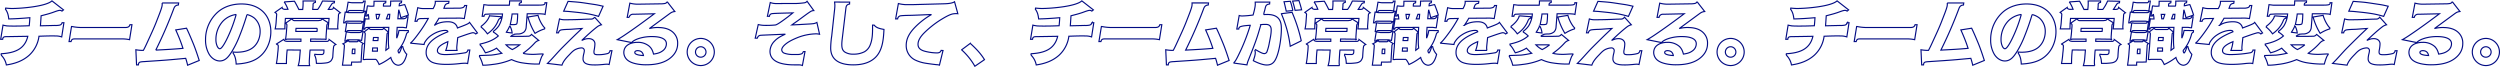 <svg xmlns="http://www.w3.org/2000/svg" width="2184.729" height="58.612" viewBox="0 0 2184.729 58.612">
  <path id="パス_216350" data-name="パス 216350" d="M47.28-51.06c-5.34,4.98-27.36,6.66-34.92,6.66-1.86,0-3.72-.18-5.52-.36l-.18.96c1.98,2.82,2.46,5.16,2.88,8.52,6.12-.12,12.3-.54,18.42-1.08q-.18,3.51-.54,7.02c-4.2.18-8.4.3-12.66.3-2.1,0-4.26,0-6.36-.12a21.28,21.28,0,0,1-3.9-.72L2.46-17.46H4.2c.24-2.1,1.38-2.34,3.24-2.34l18.72-.3C23.4-8.28,13.8-5.52,3-4.86l-.12,1.2A16.433,16.433,0,0,1,7.44,4.92c7.44-1.08,14.4-3.48,20.04-8.58a27.337,27.337,0,0,0,8.46-16.5c4.98-.18,9.96-.36,14.94-.24a15.411,15.411,0,0,1,4.92.84l1.92-12.42H56.16a2.872,2.872,0,0,1-2.1,2.1,16.332,16.332,0,0,1-4.2.3l-12.66.3c.24-2.94.42-5.82.6-8.76,3.24-.84,6.42-1.62,9.6-2.7,1.68-.54,5.22-2.04,6.84-2.04a3.3,3.3,0,0,1,1.8.66l1.32-1.08Zm68.16,20.82-.12.3c-.66,1.98-2.4,2.16-4.38,2.16H73.02a43.272,43.272,0,0,1-8.34-.9h-.3l-2.16,13.2h1.74c.6-2.34,1.62-2.34,4.02-2.34h40.56a29.872,29.872,0,0,1,6.54.66l2.1-13.08Zm28.14-19.02a10.655,10.655,0,0,1-.12,2.76c-.54,2.76-3.36,9.6-4.5,12.6-2.46,6.48-5.46,12.72-8.34,19.02-1.08,2.4-2.22,4.8-3.48,7.08a33.973,33.973,0,0,1-6.54-.54l.6,13.2h1.62c.18-2.16.96-2.46,3-2.7a14.711,14.711,0,0,1,1.62-.12c4.98-.36,10.02-.66,15-1.02,7.26-.48,14.52-1.2,21.72-1.86.66,1.98,1.2,3.96,1.68,6l10.14-4.14c-1.68-5.16-3.36-10.32-5.46-15.36-1.8-4.32-3.6-8.64-5.64-12.84l-9.42,1.5c1.5,3.36,2.94,6.66,4.2,10.08.78,1.98,1.44,4.02,2.1,6-7.92.78-15.84,1.14-23.76,1.56a381.685,381.685,0,0,0,15.66-36c.78-2.16,1.68-3.18,4.08-3.42l.24-1.8Zm74.16,10.14a16.906,16.906,0,0,1,6.36,3.06,15.288,15.288,0,0,1,5.1,11.82c0,5.76-2.58,11.82-7.62,14.94-3.9,2.46-8.76,3.12-13.38,3.12-.84,0-1.68-.12-2.52-.18l-.12.96c1.98,2.82,2.52,6.12,2.7,9.54,6.12-.3,12.48-1.32,17.76-4.5,8.28-4.98,12.54-14.4,12.54-23.82,0-6.42-2.16-12.96-6.84-17.46-5.16-4.92-11.82-6.72-18.84-6.72-7.38,0-14.76,2.04-20.46,6.9A31.924,31.924,0,0,0,181.5-17.22,24.337,24.337,0,0,0,184.44-4.8c1.92,3.42,5.46,6.24,9.48,6.24,5.1,0,7.92-4.08,10.44-7.98A84.954,84.954,0,0,0,211.44-21C213.84-26.94,215.88-33,217.74-39.12Zm-9.48-.06a121.733,121.733,0,0,1-8.52,22.26c-.84,1.62-3.9,7.68-5.76,7.68-.96,0-1.74-1.14-2.16-1.92a13.85,13.85,0,0,1-1.26-6.24,23.52,23.52,0,0,1,6-15.78A19.742,19.742,0,0,1,208.26-39.18ZM266.7-51c.06,1.26.06,2.52,0,3.72v.18c-.06,1.2-.18,2.34-.3,3.54h-3.36c-1.2-2.46-2.46-4.86-3.84-7.2l-9,.6a27.508,27.508,0,0,1,3.3,6.48h-1.92c-1.2.12-2.76-.12-3.18-1.38v-.3c-2.1,1.44-4.14,2.88-6.24,4.38a1.823,1.823,0,0,0,.42.3,1.758,1.758,0,0,1,1.08,1.38l-.54,7.5a36.442,36.442,0,0,1-.78,5.22h8.52c-.12-3,.24-6.06.42-9.12h38.16l-.36,4.02-5.76-3.66a2.459,2.459,0,0,1-1.2,1.26l-2.28.3H258.96a2.881,2.881,0,0,1-1.8-1.32l-.12-.36-5.82,4.08.36.18a1.334,1.334,0,0,1,1.02,1.5c0,1.32-.18,2.58-.3,3.9a78.137,78.137,0,0,1-.9,8.4h.48l1.08-.24h11.88v1.98H252.9c-1.38-.18-2.58-.18-3-1.8l-6.42,4.08.12.18a1.309,1.309,0,0,0,.3.24c.9.36,1.14.54,1.14,1.56a50.529,50.529,0,0,1-.48,6.06,75.289,75.289,0,0,1-1.14,9h8.76a96.892,96.892,0,0,1,.66-11.82l11.46.06-.66,7.74a31.852,31.852,0,0,1-1.14,5.88h9.96a10.408,10.408,0,0,1-.3-3.06V1.32l.48-7.5c.06-.6.12-1.26.24-1.92h12.06c0,2.52.06,3.42-1.56,3.9h-4.44l-1.74-.18h-.24l-.12.78c1.26,2.7,1.32,4.2,1.56,7.14h4.26c1.44-.12,4.92-.3,6.06-.78a7.642,7.642,0,0,0,2.16-1.2,7.662,7.662,0,0,0,1.8-3.54c.12-1.56.42-8.7.96-9.66a3.762,3.762,0,0,1,1.74-1.32c-1.92-1.44-3.9-2.94-5.88-4.38,0,.84-.72,1.38-1.5,1.68H273.3l.06-2.04h3.48l8.94.12,1.2.3a11.219,11.219,0,0,1-.18-2.04v-.54l.54-7.5c.06-3.18.3-3.54,1.74-4.2-.12,1.68-.3,3.36-.54,4.98h8.64a7.59,7.59,0,0,1-.18-1.68,12.542,12.542,0,0,1,.06-1.5l.54-7.5c.06-1.68-.06-2.7,1.68-3.42l-6-4.68c-.06,1.74-1.68,1.68-2.94,1.8h-1.56c.42-.66,3-4.8,3.3-5.1a3.328,3.328,0,0,1,1.98-.72l.12-1.32-10.5-.24a34.489,34.489,0,0,1-4.2,7.38h-4.32c.12-1.26.3-2.52.3-3.72v-.66c0-1.2,1.02-1.5,2.04-1.8l.06-1.26Zm12.36,23.94a20.408,20.408,0,0,1-.18,2.7H260.4a20.408,20.408,0,0,1,.18-2.7Zm64.2-23.82c0,.96.06,3.72-.36,4.38h-5.94c0-.84-.12-1.68.54-2.34a2.63,2.63,0,0,1,1.14-.42c.06,0,.3,0,.3-.12l.12-1.38H328.74c0,1.44-.06,2.82-.18,4.26l-1.5.12h-1.08a18.572,18.572,0,0,1-2.7-.3h-.24l-.18.48-1.26,8.4h1.08a3.923,3.923,0,0,1,.78-1.38h.24a22.552,22.552,0,0,1,.54,3.9h-2.28l-.6-.12h-.3l-1.44,9.06h1.02c-.06-.9,1.08-1.5,1.86-1.5l19.14-.06-.24,4.02h-.3l-3.72-3.18h-.3a1.6,1.6,0,0,1-1.2,1.02h-9.84a1.813,1.813,0,0,1-1.62-1.2l-4.38,3.36a2.5,2.5,0,0,1,1.02,1.56v.12c-.06,1.26-.24,4.14-.36,5.52l-.36,5.7-.72,7.5c-.06,1.26-.18,2.46-.3,3.66l1.02.06,1.2-.18h9a18.849,18.849,0,0,1,2.64,4.5,51.939,51.939,0,0,0,10.2-6.18l.18.54V-.9c.66,1.86,1.92,4.2,3.66,5.22a6.007,6.007,0,0,0,2.46.84h.42a5.764,5.764,0,0,0,3.18-1.32c2.04-1.74,3.48-5.64,4.02-8.22a14.162,14.162,0,0,1-3.42-6.66l-.3-.12h-.54c-.48,1.62-1.26,4.32-2.34,5.58h-.3a3.137,3.137,0,0,1-.66-1.8,1.565,1.565,0,0,1,.54-1.02,35.85,35.85,0,0,0,6.66-13.14,2.88,2.88,0,0,1,1.74-2.22l.06-1.32-7.2-.12h-.96a.968.968,0,0,0-.18.54,24.508,24.508,0,0,1-1.86,6.18c0-3.12.24-6.3.42-9.42h5.1l2.46.36H357l1.44-9.6h-1.26c-.42,1.26-1.26,1.44-2.4,1.68h-5.22l.78-7.86a59.384,59.384,0,0,1,1.68,6.42l.12.36h.48l6.18-2.1a82.366,82.366,0,0,0-3.24-9.12h-.42l-4.02.96h-.42c.24-1.92-.06-2.1,1.98-2.7l.18-1.44Zm-23.76,0a1.377,1.377,0,0,1-.96,1.44H309.3c-.96-.12-1.92-.24-2.82-.42h-.42q-.63,4.23-1.44,8.46l1.44.06c.06-.78.6-1.08,1.2-1.32h9.78l2.4.36h.3L321-50.88Zm.54,8.88a1.726,1.726,0,0,1-1.5,1.2H306.36c-.84-.12-1.74-.3-2.58-.48h-.24l-1.38,9.42h1.2a1.855,1.855,0,0,1,1.68-1.44h12l2.28.42h.36l.06-.12,1.44-9Zm22.44,2.7-.3,3.96h-2.64l1.44-3.96Zm-11.46,3.9c-.12-1.26-.3-2.58-.48-3.84h3.12l-1.2,3.84ZM318.3-32.64a2,2,0,0,1-.96,1.14H307.32l-2.16-.36h-.3l-1.2,7.56h1.2c.18-.54.6-.66,1.14-.84h10.56l1.74.36,1.2-7.86Zm-.36,8.04c-.06,1.02-1.2,1.08-1.98,1.2h-7.74l-3.42-.48h-.3l-1.26,7.92h1.26c.12-.72.72-.9,1.38-1.08h9.3l2.28.48h.42l1.26-8.04Zm23.46,1.2c-.06,1.74-.12,3.48-.12,5.22v.78c0,1.92,0,3.84.18,5.76l.18,1.74a27.483,27.483,0,0,1-2.58,2.04l1.02-14.22c0-.54.66-1.02,1.08-1.32Zm-9.3,7.02h-4.14l.3-2.7h4.08Zm-17.16-.12a1.285,1.285,0,0,1-.9,1.14H307.2c-.3,0-.72-.72-.78-1.02l-4.8,2.94a1.053,1.053,0,0,0,.3.24c.48.24.9.48.9,1.08,0,1.56-.24,3.54-.36,5.16-.24,4.02-.72,8.04-1.32,12.06h7.92a12.981,12.981,0,0,1,.12-2.64c2.7,0,5.46,0,8.22-.12l.36-6.12.48-7.5a2.587,2.587,0,0,1,1.14-2.46C317.88-14.64,316.44-15.6,314.94-16.5Zm16.74,9.36h-4.32l.18-2.76h4.14ZM309.66-5.76a19.011,19.011,0,0,1,.3-3.18h2.1l-.12,3.96h-2.28Zm72.6-44.94c.24,2.34-.78,4.38-1.86,6.36h-8.64a14.629,14.629,0,0,1-4.8-.78l-2.4,11.88h1.74c.3-1.74,1.74-2.34,3.36-2.34l6.48-.12a112.117,112.117,0,0,1-8.28,12.9c-1.62,2.22-5.1,6.9-7.14,8.52l.06.18,11.7,1.14a5.151,5.151,0,0,1,.72-2.1,19.931,19.931,0,0,1,6.3-6.36c3.18-2.1,7.56-3.84,11.4-3.84,1.32,0,2.34.3,2.34,1.2-7.68,3.18-18.96,8.16-18.96,17.94a9.252,9.252,0,0,0,4.8,8.46c3.36,1.8,9.12,2.1,12.96,2.1a100.509,100.509,0,0,0,11.22-.66,48.56,48.56,0,0,1,5.1-.36,8.924,8.924,0,0,1,2.16.3L412.44-8.1h-1.68a2.864,2.864,0,0,1-2.46,2.4,103.922,103.922,0,0,1-16.68,1.56c-2.4,0-7.5,0-7.5-3.42,0-3.96,6.06-6.54,9.12-7.86a32.578,32.578,0,0,1-1.8,7.68h9.84a13.223,13.223,0,0,1-.24-2.16c0-.9.12-1.86.18-2.76l.66-6.3c2.34-.78,11.64-4.26,13.32-4.26a3.321,3.321,0,0,1,2.4,1.08l1.5-.9-6.9-9.24a4.042,4.042,0,0,1-1.32,1.14c-2.34,1.26-6.54,2.7-9.24,3.78-1.02-4.2-4.44-5.46-8.4-5.46-3.9,0-8.64.84-11.76,3.24,1.38-2.04,2.76-4.08,3.96-6.3L403.38-36a25.618,25.618,0,0,1,4.26.42l2.04-11.46h-1.74a2.618,2.618,0,0,1-1.32,1.74,9.661,9.661,0,0,1-4.14.6l-12.66.12c.96-2.64,1.02-3.9,4.14-4.38l.24-1.74Zm64.92-.36a19.7,19.7,0,0,1-.24,3.78H428.52l-3.78-.48-1.5,10.2h1.56c-.06-.84.66-1.38,1.26-1.8l4.38-.24H441a23.207,23.207,0,0,1-3.3,10.44,20.115,20.115,0,0,1-4.62,4.68v.72a20.6,20.6,0,0,1,4.26,3.36c-4.68,4.02-9.96,5.7-15.9,7.08v.78c2.1,2.1,3.18,4.32,4.62,6.84a33.313,33.313,0,0,0,9.78-4.02,45.438,45.438,0,0,0,4.56,4.44,81.461,81.461,0,0,1-9.3,1.62l-10.14.36-.12.72a31.869,31.869,0,0,1,3,7.74h.6a58.753,58.753,0,0,0,7.92-.66A58.549,58.549,0,0,0,448.92.24a33.637,33.637,0,0,0,9.9,2.94,81.625,81.625,0,0,0,14.28.96,45.632,45.632,0,0,1,2.1-6.3,8.53,8.53,0,0,1,1.26-1.98l-.06-.54c-3,0-5.94.36-8.94.36-2.34,0-6.3-.18-8.46-.96a3.327,3.327,0,0,1,.48-.36,58.672,58.672,0,0,0,8.76-7.62c1.44-1.56,2.28-2.58,4.44-3.24l-6.36-5.28a3.549,3.549,0,0,1-3.3,1.62l-5.16.12h-9.48a3.525,3.525,0,0,1,2.52-1.44l.06-.36a24.3,24.3,0,0,1,4.2-.3,8.065,8.065,0,0,0,4.8-1.86,6.285,6.285,0,0,0,1.68-3.6l.96-12.18h11.28l3.18.24,1.14.36,1.5-10.26h-1.44a1.866,1.866,0,0,1-.9,1.56c-.84.54-4.2.54-5.28.54h-16.5c-.06-1.56.42-1.92,1.86-2.34l.12-1.38Zm7.08,11.46c0,1.32-.18,7.86-.84,8.64-.54.72-2.76.66-3.66.66a11.047,11.047,0,0,1-1.98-.18,76.242,76.242,0,0,0,1.62-9.12Zm9,2.64a55.94,55.94,0,0,0,6.18,14.28,35.263,35.263,0,0,1,8.34-3.9l.18-.78a17.637,17.637,0,0,1-2.1-2.64,31.3,31.3,0,0,1-3.84-8.4Zm-33.6-1.02c-1.26,3.84-4.08,6.66-7.26,9.12v.78a27.561,27.561,0,0,1,5.4,5.82,30.112,30.112,0,0,0,4.44-3.78,23.208,23.208,0,0,0,4.62-6.9c.66-1.56.84-2.46,2.64-3l.24-1.26C436.38-37.44,433.02-37.74,429.66-37.98Zm17.7,8.7a14.722,14.722,0,0,1,2.04,6.3l-5.1-.66A28.469,28.469,0,0,0,447.36-29.28Zm8.7,16.62a34.928,34.928,0,0,1-6.48,4.14,20.808,20.808,0,0,1-5.52-4.14Zm38.4-29.4c2.22.12,4.44.24,6.66.48,3.9.42,7.86.78,11.76,1.38a77.592,77.592,0,0,1,12.06,2.7l3.96-8.88c-2.58-.6-5.16-1.2-7.74-1.56-3.36-.48-6.72-1.02-10.02-1.5-4.26-.6-8.58-.84-12.84-1.2Zm27,5.22a3.281,3.281,0,0,1-2.88,1.68c-1.44.06-2.88.06-4.32.12-6.36.3-12.78.48-19.14.48a13.319,13.319,0,0,1-4.32-.72l-2.52,12.12h1.68a3.077,3.077,0,0,1,2.34-2.52c3-.48,6-.42,9-.6,3.06-.24,6.12-.48,9.18-.66-5.82,5.4-11.46,10.98-17.04,16.56C488.88-5.82,484.86-.84,480.3,3.6l12.66,1.5c1.2-3.66,4.08-6.66,6.72-9.36,1.74-1.86,3.6-3.84,6.06-4.74A12.943,12.943,0,0,1,510-9.96a2.351,2.351,0,0,1,2.52,2.34,14.784,14.784,0,0,1-.48,2.76,20.888,20.888,0,0,0-.66,4.32,4.524,4.524,0,0,0,2.52,4.26c2.58,1.2,5.7,1.2,8.46,1.2,2.34,0,4.62-.24,6.9-.42a29.422,29.422,0,0,1,3.24-.24,8.239,8.239,0,0,1,1.68.3L536.64-7.5h-1.68a3.077,3.077,0,0,1-1.86,2.4,30.453,30.453,0,0,1-8.4,1.08c-2.46,0-3.78-.18-3.78-2.34a8,8,0,0,1,.18-1.68,32.39,32.39,0,0,0,.66-5.4c0-3.06-2.58-4.62-5.34-4.62-2.58,0-3.9.6-6.18,1.56,4.38-4.08,8.76-8.22,13.5-11.88a10.71,10.71,0,0,1,3.72-1.8Zm63.48-13.5a2.8,2.8,0,0,1-2.1,1.56,17.053,17.053,0,0,1-3.48.3l-19.8.3a25.354,25.354,0,0,1-7.26-.9l-2.34,12.42h1.74a3.3,3.3,0,0,1,3.54-2.7l18.42-.42c-8.7,6.54-17.46,12.96-26.52,19.02-1.86,1.26-3.84,2.46-5.82,3.6l12.54,2.52c1.74-1.98,4.56-3,7.02-3.78a37.829,37.829,0,0,1,10.98-1.44c4.08,0,12.36.66,12.36,6.24a7.547,7.547,0,0,1-3.3,6.24c-2.34,1.8-5.1,2.4-7.92,2.82-.78-2.94-1.68-5.1-4.02-7.08a15.236,15.236,0,0,0-9.96-3.18c-5.7,0-12,2.34-12,9a8.909,8.909,0,0,0,4.14,7.2c3.78,2.58,10.5,3.42,15,3.42,6.78,0,14.1-.9,19.86-4.74,4.8-3.18,8.04-7.8,8.04-13.74a12.54,12.54,0,0,0-3.84-9.72c-3.6-3.48-8.7-4.38-13.5-4.38a27.638,27.638,0,0,0-7.38.9L586.26-39.3c1.98-1.44,2.82-2.16,5.34-2.46C589.38-44.64,587.1-47.46,584.94-50.34ZM564.18-3.3c-1.62-.06-7.56-.42-7.56-2.64,0-1.26,1.5-1.62,2.46-1.62C562.02-7.56,563.64-6.06,564.18-3.3Zm50.1-14.94A11.9,11.9,0,0,0,602.4-6.42,11.907,11.907,0,0,0,614.28,5.46,11.856,11.856,0,0,0,626.1-6.42,11.843,11.843,0,0,0,614.28-18.24Zm0,7.26a4.637,4.637,0,0,1,4.56,4.56,4.52,4.52,0,0,1-4.56,4.56,4.534,4.534,0,0,1-4.62-4.56A4.649,4.649,0,0,1,614.28-10.98ZM707.16-50.7a3.571,3.571,0,0,1-2.34,1.32,65.343,65.343,0,0,1-11.34.6l-13.26.06a14.281,14.281,0,0,1-5.22-.9l-2.52,12.06h1.8a2.5,2.5,0,0,1,1.92-2.28c2.16-.42,15.24-.6,18.54-.72l-4.2,3.36c-1.92,1.44-9.12,6.96-11.04,7.2a80.33,80.33,0,0,1-9.3.36,26.017,26.017,0,0,1-5.7-.72l-2.64,11.88h1.8c.6-1.56,1.38-2.4,3.12-2.52.72-.06,1.38-.06,2.04-.12,6.48-.3,12.9-.54,19.38-.84-3.42,1.5-6.72,3.18-9.3,5.88a13.176,13.176,0,0,0-4.14,9.06c0,10.62,13.44,11.88,21.3,11.88h4.02a8.316,8.316,0,0,1,3,.54l2.28-12.18h-1.62a2.327,2.327,0,0,1-1.38,1.98,9.692,9.692,0,0,1-3.72.6h-4.38a21.662,21.662,0,0,1-6.78-1.08,3.392,3.392,0,0,1-2.46-2.94c0-1.5,1.2-3,2.22-4.02,3.18-3.06,7.26-4.92,11.28-6.6a46.5,46.5,0,0,1,16.68-3.42,15.755,15.755,0,0,1,2.88.36l-2.34-10.32a8.655,8.655,0,0,1-3.84,1.14c-2.1.24-4.2.3-6.3.42-3.9.24-7.8.48-11.7.6.84-.6,1.62-1.26,2.52-1.8.72-.54,1.5-1.08,2.28-1.62,2.7-1.92,9.54-7.14,11.94-8.52a6.431,6.431,0,0,1,2.4-.6Zm24,.66a21.548,21.548,0,0,1,.3,2.76,42,42,0,0,1-.36,4.8L728.7-20.4a76.671,76.671,0,0,0-.9,10.5c0,11.7,9.78,14.76,19.68,14.76,6.96,0,14.16-1.44,19.32-6.42,6.42-6.24,7.14-16.14,7.56-24.54-3.06-.6-6.48-1.14-8.58-3.78H764.4v2.28c0,4.98-.12,10.26-2.04,14.94a11.669,11.669,0,0,1-5.04,6.06,20.168,20.168,0,0,1-9.54,2.1,13.39,13.39,0,0,1-7.44-1.74c-2.52-1.62-2.82-4.08-2.82-6.9a40.979,40.979,0,0,1,.36-4.62l3.18-26.58c.24-2.34.78-3.54,3.24-3.96l.06-1.68Zm104.88-.24c-2.4,1.62-7.5,1.74-10.44,1.8l-26.64.72h-5.4a30.748,30.748,0,0,1-6.6-.96l-2.4,13.38h1.74a3.126,3.126,0,0,1,2.82-2.7c3.3-.36,6.6-.3,9.9-.42,5.64-.18,11.22-.48,16.86-.66a67.413,67.413,0,0,0-14.46,11.16c-4.32,4.5-7.62,9.42-7.62,15.84A13.988,13.988,0,0,0,801.72.66,33.318,33.318,0,0,0,810,3.3c1.98.36,8.22,1.2,10.26,1.38a9.285,9.285,0,0,1,2.58.42l3.12-12.78-1.62-.12c-.6,1.74-1.98,2.22-3.72,2.22a43.414,43.414,0,0,1-8.4-.96c-3.72-.78-8.1-1.98-8.1-6.54,0-3.78,2.64-7.14,5.1-9.72a86.046,86.046,0,0,1,14.4-11.52c2.88-1.74,7.98-4.92,11.22-5.4a15.5,15.5,0,0,1,4.08-.12Zm13.74,36.36-7.56,5.64A57.922,57.922,0,0,1,853.8,6.06L862.2.3C858.9-5.16,854.46-9.66,849.78-13.92Zm97.5-37.14c-5.34,4.98-27.36,6.66-34.92,6.66-1.86,0-3.72-.18-5.52-.36l-.18.96c1.98,2.82,2.46,5.16,2.88,8.52,6.12-.12,12.3-.54,18.42-1.08q-.18,3.51-.54,7.02c-4.2.18-8.4.3-12.66.3-2.1,0-4.26,0-6.36-.12a21.281,21.281,0,0,1-3.9-.72l-2.04,12.42h1.74c.24-2.1,1.38-2.34,3.24-2.34l18.72-.3C923.4-8.28,913.8-5.52,903-4.86l-.12,1.2a16.432,16.432,0,0,1,4.56,8.58c7.44-1.08,14.4-3.48,20.04-8.58a27.337,27.337,0,0,0,8.46-16.5c4.98-.18,9.96-.36,14.94-.24a15.411,15.411,0,0,1,4.92.84l1.92-12.42h-1.56a2.872,2.872,0,0,1-2.1,2.1,16.333,16.333,0,0,1-4.2.3l-12.66.3c.24-2.94.42-5.82.6-8.76,3.24-.84,6.42-1.62,9.6-2.7,1.68-.54,5.22-2.04,6.84-2.04a3.3,3.3,0,0,1,1.8.66l1.32-1.08Zm68.16,20.82-.12.3c-.66,1.98-2.4,2.16-4.38,2.16H973.02a43.272,43.272,0,0,1-8.34-.9h-.3l-2.16,13.2h1.74c.6-2.34,1.62-2.34,4.02-2.34h40.56a29.873,29.873,0,0,1,6.54.66l2.1-13.08Zm28.14-19.02a10.65,10.65,0,0,1-.12,2.76c-.54,2.76-3.36,9.6-4.5,12.6-2.46,6.48-5.46,12.72-8.34,19.02-1.08,2.4-2.22,4.8-3.48,7.08a33.974,33.974,0,0,1-6.54-.54l.6,13.2h1.62c.18-2.16.96-2.46,3-2.7a14.713,14.713,0,0,1,1.62-.12c4.98-.36,10.02-.66,15-1.02,7.26-.48,14.52-1.2,21.72-1.86.66,1.98,1.2,3.96,1.68,6l10.14-4.14c-1.68-5.16-3.36-10.32-5.46-15.36-1.8-4.32-3.6-8.64-5.64-12.84l-9.42,1.5c1.5,3.36,2.94,6.66,4.2,10.08.78,1.98,1.44,4.02,2.1,6-7.92.78-15.84,1.14-23.76,1.56a381.713,381.713,0,0,0,15.66-36c.78-2.16,1.68-3.18,4.08-3.42l.24-1.8Zm87.9-1.62q1.26,4.05,2.16,8.1l5.7-.48c-.66-2.76-1.44-5.4-2.34-8.04Zm-7.5.6c.72,2.76,1.32,5.46,1.92,8.22l5.76-.54a64.548,64.548,0,0,0-2.16-8.1Zm-25.2.3c0,.66.06,1.26.06,1.86,0,2.4-1.2,7.02-1.92,9.42a87.277,87.277,0,0,1-9.72.84,8.065,8.065,0,0,1-2.4-.42l-2.1,11.82h1.68a2.4,2.4,0,0,1,1.62-2.1c2.28-.84,6-.96,8.46-1.2a165.61,165.61,0,0,1-7.92,21.12c-1.02,2.16-4.32,9.42-5.7,10.8-.18.24-.72.72-.72,1.02a.129.129,0,0,0,.12.12l11.34,1.56a19.313,19.313,0,0,1,1.2-4.02c2.88-7.32,5.94-14.64,8.28-22.14.96-3,1.8-6,2.7-9a33.523,33.523,0,0,1,4.86-.18c2.34.12,4.14,1.38,4.14,4.74,0,3.72-.9,7.56-1.62,11.22a41.243,41.243,0,0,1-1.98,7.56,2.561,2.561,0,0,1-2.46,1.98c-1.86,0-5.88-2.46-7.62-3.48l-.6.96a3.253,3.253,0,0,1,.36,1.5c0,2.52-.96,4.86-1.68,7.2,3.18,1.68,8.16,3.78,11.76,3.78,4.86,0,6.96-2.88,8.58-6.96,2.58-6.36,4.14-17.52,4.14-24.42,0-2.94-.18-6.06-1.92-8.52-2.28-3.42-6.6-4.26-10.5-4.26-.96,0-1.98.06-3,.12a15.454,15.454,0,0,1,.78-3.42c.36-1.32.54-2.28.78-3.12.48-1.62,1.08-2.34,3.6-2.76l.12-1.62Zm22.86,10.14a111.834,111.834,0,0,1,4.98,14.28,101.825,101.825,0,0,1,2.76,14.16l9.66-4.74a135.427,135.427,0,0,0-8.04-24.9ZM1166.7-51c.06,1.26.06,2.52,0,3.72v.18c-.06,1.2-.18,2.34-.3,3.54h-3.36c-1.2-2.46-2.46-4.86-3.84-7.2l-9,.6a27.51,27.51,0,0,1,3.3,6.48h-1.92c-1.2.12-2.76-.12-3.18-1.38v-.3c-2.1,1.44-4.14,2.88-6.24,4.38a1.823,1.823,0,0,0,.42.3,1.758,1.758,0,0,1,1.08,1.38l-.54,7.5a36.444,36.444,0,0,1-.78,5.22h8.52c-.12-3,.24-6.06.42-9.12h38.16l-.36,4.02-5.76-3.66a2.459,2.459,0,0,1-1.2,1.26l-2.28.3h-20.88a2.881,2.881,0,0,1-1.8-1.32l-.12-.36-5.82,4.08.36.18a1.334,1.334,0,0,1,1.02,1.5c0,1.32-.18,2.58-.3,3.9a78.156,78.156,0,0,1-.9,8.4h.48l1.08-.24h11.88v1.98H1152.9c-1.38-.18-2.58-.18-3-1.8l-6.42,4.08.12.18a1.311,1.311,0,0,0,.3.24c.9.36,1.14.54,1.14,1.56a50.533,50.533,0,0,1-.48,6.06,75.32,75.32,0,0,1-1.14,9h8.76a96.9,96.9,0,0,1,.66-11.82l11.46.06-.66,7.74a31.852,31.852,0,0,1-1.14,5.88h9.96a10.41,10.41,0,0,1-.3-3.06V1.32l.48-7.5c.06-.6.12-1.26.24-1.92h12.06c0,2.52.06,3.42-1.56,3.9h-4.44l-1.74-.18h-.24l-.12.78c1.26,2.7,1.32,4.2,1.56,7.14h4.26c1.44-.12,4.92-.3,6.06-.78a7.642,7.642,0,0,0,2.16-1.2,7.664,7.664,0,0,0,1.8-3.54c.12-1.56.42-8.7.96-9.66a3.762,3.762,0,0,1,1.74-1.32c-1.92-1.44-3.9-2.94-5.88-4.38,0,.84-.72,1.38-1.5,1.68h-14.7l.06-2.04h3.48l8.94.12,1.2.3a11.221,11.221,0,0,1-.18-2.04v-.54l.54-7.5c.06-3.18.3-3.54,1.74-4.2-.12,1.68-.3,3.36-.54,4.98h8.64a7.59,7.59,0,0,1-.18-1.68,12.529,12.529,0,0,1,.06-1.5l.54-7.5c.06-1.68-.06-2.7,1.68-3.42l-6-4.68c-.06,1.74-1.68,1.68-2.94,1.8h-1.56c.42-.66,3-4.8,3.3-5.1a3.329,3.329,0,0,1,1.98-.72l.12-1.32-10.5-.24a34.491,34.491,0,0,1-4.2,7.38h-4.32c.12-1.26.3-2.52.3-3.72v-.66c0-1.2,1.02-1.5,2.04-1.8l.06-1.26Zm12.36,23.94a20.408,20.408,0,0,1-.18,2.7H1160.4a20.408,20.408,0,0,1,.18-2.7Zm64.2-23.82c0,.96.06,3.72-.36,4.38h-5.94c0-.84-.12-1.68.54-2.34a2.63,2.63,0,0,1,1.14-.42c.06,0,.3,0,.3-.12l.12-1.38h-10.32c0,1.44-.06,2.82-.18,4.26l-1.5.12h-1.08a18.572,18.572,0,0,1-2.7-.3h-.24l-.18.48-1.26,8.4h1.08a3.921,3.921,0,0,1,.78-1.38h.24a22.552,22.552,0,0,1,.54,3.9h-2.28l-.6-.12h-.3l-1.44,9.06h1.02c-.06-.9,1.08-1.5,1.86-1.5l19.14-.06-.24,4.02h-.3l-3.72-3.18h-.3a1.6,1.6,0,0,1-1.2,1.02h-9.84a1.813,1.813,0,0,1-1.62-1.2l-4.38,3.36a2.5,2.5,0,0,1,1.02,1.56v.12c-.06,1.26-.24,4.14-.36,5.52l-.36,5.7-.72,7.5c-.06,1.26-.18,2.46-.3,3.66l1.02.06,1.2-.18h9a18.851,18.851,0,0,1,2.64,4.5,51.94,51.94,0,0,0,10.2-6.18l.18.54V-.9c.66,1.86,1.92,4.2,3.66,5.22a6.007,6.007,0,0,0,2.46.84h.42a5.764,5.764,0,0,0,3.18-1.32c2.04-1.74,3.48-5.64,4.02-8.22a14.162,14.162,0,0,1-3.42-6.66l-.3-.12h-.54c-.48,1.62-1.26,4.32-2.34,5.58h-.3a3.138,3.138,0,0,1-.66-1.8,1.565,1.565,0,0,1,.54-1.02,35.849,35.849,0,0,0,6.66-13.14,2.88,2.88,0,0,1,1.74-2.22l.06-1.32-7.2-.12h-.96a.968.968,0,0,0-.18.54,24.512,24.512,0,0,1-1.86,6.18c0-3.12.24-6.3.42-9.42h5.1l2.46.36h.48l1.44-9.6h-1.26c-.42,1.26-1.26,1.44-2.4,1.68h-5.22l.78-7.86a59.391,59.391,0,0,1,1.68,6.42l.12.36h.48l6.18-2.1a82.4,82.4,0,0,0-3.24-9.12h-.42l-4.02.96h-.42c.24-1.92-.06-2.1,1.98-2.7l.18-1.44Zm-23.76,0a1.377,1.377,0,0,1-.96,1.44h-9.24c-.96-.12-1.92-.24-2.82-.42h-.42q-.63,4.23-1.44,8.46l1.44.06c.06-.78.6-1.08,1.2-1.32h9.78l2.4.36h.3l1.26-8.58Zm.54,8.88a1.726,1.726,0,0,1-1.5,1.2h-12.18c-.84-.12-1.74-.3-2.58-.48h-.24l-1.38,9.42h1.2a1.855,1.855,0,0,1,1.68-1.44h12l2.28.42h.36l.06-.12,1.44-9Zm22.44,2.7-.3,3.96h-2.64l1.44-3.96Zm-11.46,3.9c-.12-1.26-.3-2.58-.48-3.84h3.12l-1.2,3.84Zm-12.72,2.76a2,2,0,0,1-.96,1.14h-10.02l-2.16-.36h-.3l-1.2,7.56h1.2c.18-.54.6-.66,1.14-.84h10.56l1.74.36,1.2-7.86Zm-.36,8.04c-.06,1.02-1.2,1.08-1.98,1.2h-7.74l-3.42-.48h-.3l-1.26,7.92h1.26c.12-.72.72-.9,1.38-1.08h9.3l2.28.48h.42l1.26-8.04Zm23.46,1.2c-.06,1.74-.12,3.48-.12,5.22v.78c0,1.92,0,3.84.18,5.76l.18,1.74a27.486,27.486,0,0,1-2.58,2.04l1.02-14.22c0-.54.66-1.02,1.08-1.32Zm-9.3,7.02h-4.14l.3-2.7h4.08Zm-17.16-.12a1.285,1.285,0,0,1-.9,1.14h-6.84c-.3,0-.72-.72-.78-1.02l-4.8,2.94a1.054,1.054,0,0,0,.3.24c.48.24.9.48.9,1.08,0,1.56-.24,3.54-.36,5.16-.24,4.02-.72,8.04-1.32,12.06h7.92a12.976,12.976,0,0,1,.12-2.64c2.7,0,5.46,0,8.22-.12l.36-6.12.48-7.5a2.588,2.588,0,0,1,1.14-2.46C1217.88-14.64,1216.44-15.6,1214.94-16.5Zm16.74,9.36h-4.32l.18-2.76h4.14Zm-22.02,1.38a19.018,19.018,0,0,1,.3-3.18h2.1l-.12,3.96h-2.28Zm72.6-44.94c.24,2.34-.78,4.38-1.86,6.36h-8.64a14.629,14.629,0,0,1-4.8-.78l-2.4,11.88h1.74c.3-1.74,1.74-2.34,3.36-2.34l6.48-.12a112.1,112.1,0,0,1-8.28,12.9c-1.62,2.22-5.1,6.9-7.14,8.52l.06.18,11.7,1.14a5.152,5.152,0,0,1,.72-2.1,19.931,19.931,0,0,1,6.3-6.36c3.18-2.1,7.56-3.84,11.4-3.84,1.32,0,2.34.3,2.34,1.2-7.68,3.18-18.96,8.16-18.96,17.94a9.252,9.252,0,0,0,4.8,8.46c3.36,1.8,9.12,2.1,12.96,2.1a100.508,100.508,0,0,0,11.22-.66,48.56,48.56,0,0,1,5.1-.36,8.924,8.924,0,0,1,2.16.3l1.92-11.82h-1.68a2.864,2.864,0,0,1-2.46,2.4,103.924,103.924,0,0,1-16.68,1.56c-2.4,0-7.5,0-7.5-3.42,0-3.96,6.06-6.54,9.12-7.86a32.58,32.58,0,0,1-1.8,7.68h9.84a13.223,13.223,0,0,1-.24-2.16c0-.9.12-1.86.18-2.76l.66-6.3c2.34-.78,11.64-4.26,13.32-4.26a3.321,3.321,0,0,1,2.4,1.08l1.5-.9-6.9-9.24a4.041,4.041,0,0,1-1.32,1.14c-2.34,1.26-6.54,2.7-9.24,3.78-1.02-4.2-4.44-5.46-8.4-5.46-3.9,0-8.64.84-11.76,3.24a74.4,74.4,0,0,0,3.96-6.3l17.94-.12a25.619,25.619,0,0,1,4.26.42l2.04-11.46h-1.74a2.618,2.618,0,0,1-1.32,1.74,9.661,9.661,0,0,1-4.14.6l-12.66.12c.96-2.64,1.02-3.9,4.14-4.38l.24-1.74Zm64.92-.36a19.7,19.7,0,0,1-.24,3.78h-18.42l-3.78-.48-1.5,10.2h1.56c-.06-.84.66-1.38,1.26-1.8l4.38-.24H1341a23.207,23.207,0,0,1-3.3,10.44,20.114,20.114,0,0,1-4.62,4.68v.72a20.6,20.6,0,0,1,4.26,3.36c-4.68,4.02-9.96,5.7-15.9,7.08v.78c2.1,2.1,3.18,4.32,4.62,6.84a33.312,33.312,0,0,0,9.78-4.02,45.445,45.445,0,0,0,4.56,4.44,81.465,81.465,0,0,1-9.3,1.62l-10.14.36-.12.72a31.868,31.868,0,0,1,3,7.74h.6a58.753,58.753,0,0,0,7.92-.66A58.55,58.55,0,0,0,1348.92.24a33.636,33.636,0,0,0,9.9,2.94,81.627,81.627,0,0,0,14.28.96,45.644,45.644,0,0,1,2.1-6.3,8.532,8.532,0,0,1,1.26-1.98l-.06-.54c-3,0-5.94.36-8.94.36-2.34,0-6.3-.18-8.46-.96a3.331,3.331,0,0,1,.48-.36,58.674,58.674,0,0,0,8.76-7.62c1.44-1.56,2.28-2.58,4.44-3.24l-6.36-5.28a3.549,3.549,0,0,1-3.3,1.62l-5.16.12h-9.48a3.525,3.525,0,0,1,2.52-1.44l.06-.36a24.3,24.3,0,0,1,4.2-.3,8.065,8.065,0,0,0,4.8-1.86,6.285,6.285,0,0,0,1.68-3.6l.96-12.18h11.28l3.18.24,1.14.36,1.5-10.26h-1.44a1.866,1.866,0,0,1-.9,1.56c-.84.54-4.2.54-5.28.54h-16.5c-.06-1.56.42-1.92,1.86-2.34l.12-1.38Zm7.08,11.46c0,1.32-.18,7.86-.84,8.64-.54.72-2.76.66-3.66.66a11.046,11.046,0,0,1-1.98-.18,76.248,76.248,0,0,0,1.62-9.12Zm9,2.64a55.942,55.942,0,0,0,6.18,14.28,35.264,35.264,0,0,1,8.34-3.9l.18-.78a17.64,17.64,0,0,1-2.1-2.64,31.3,31.3,0,0,1-3.84-8.4Zm-33.6-1.02c-1.26,3.84-4.08,6.66-7.26,9.12v.78a27.562,27.562,0,0,1,5.4,5.82,30.111,30.111,0,0,0,4.44-3.78,23.209,23.209,0,0,0,4.62-6.9c.66-1.56.84-2.46,2.64-3l.24-1.26C1336.38-37.44,1333.02-37.74,1329.66-37.98Zm17.7,8.7a14.721,14.721,0,0,1,2.04,6.3l-5.1-.66A28.467,28.467,0,0,0,1347.36-29.28Zm8.7,16.62a34.932,34.932,0,0,1-6.48,4.14,20.806,20.806,0,0,1-5.52-4.14Zm38.4-29.4c2.22.12,4.44.24,6.66.48,3.9.42,7.86.78,11.76,1.38a77.589,77.589,0,0,1,12.06,2.7l3.96-8.88c-2.58-.6-5.16-1.2-7.74-1.56-3.36-.48-6.72-1.02-10.02-1.5-4.26-.6-8.58-.84-12.84-1.2Zm27,5.22a3.28,3.28,0,0,1-2.88,1.68c-1.44.06-2.88.06-4.32.12-6.36.3-12.78.48-19.14.48a13.318,13.318,0,0,1-4.32-.72l-2.52,12.12h1.68a3.077,3.077,0,0,1,2.34-2.52c3-.48,6-.42,9-.6,3.06-.24,6.12-.48,9.18-.66-5.82,5.4-11.46,10.98-17.04,16.56-4.56,4.56-8.58,9.54-13.14,13.98l12.66,1.5c1.2-3.66,4.08-6.66,6.72-9.36,1.74-1.86,3.6-3.84,6.06-4.74a12.944,12.944,0,0,1,4.26-.96,2.351,2.351,0,0,1,2.52,2.34,14.789,14.789,0,0,1-.48,2.76,20.884,20.884,0,0,0-.66,4.32,4.524,4.524,0,0,0,2.52,4.26c2.58,1.2,5.7,1.2,8.46,1.2,2.34,0,4.62-.24,6.9-.42a29.422,29.422,0,0,1,3.24-.24,8.24,8.24,0,0,1,1.68.3l2.46-12.06h-1.68a3.077,3.077,0,0,1-1.86,2.4,30.453,30.453,0,0,1-8.4,1.08c-2.46,0-3.78-.18-3.78-2.34a8,8,0,0,1,.18-1.68,32.39,32.39,0,0,0,.66-5.4c0-3.06-2.58-4.62-5.34-4.62-2.58,0-3.9.6-6.18,1.56,4.38-4.08,8.76-8.22,13.5-11.88a10.709,10.709,0,0,1,3.72-1.8Zm63.48-13.5a2.8,2.8,0,0,1-2.1,1.56,17.052,17.052,0,0,1-3.48.3l-19.8.3a25.354,25.354,0,0,1-7.26-.9l-2.34,12.42h1.74a3.3,3.3,0,0,1,3.54-2.7l18.42-.42c-8.7,6.54-17.46,12.96-26.52,19.02-1.86,1.26-3.84,2.46-5.82,3.6l12.54,2.52c1.74-1.98,4.56-3,7.02-3.78a37.829,37.829,0,0,1,10.98-1.44c4.08,0,12.36.66,12.36,6.24a7.547,7.547,0,0,1-3.3,6.24c-2.34,1.8-5.1,2.4-7.92,2.82-.78-2.94-1.68-5.1-4.02-7.08a15.236,15.236,0,0,0-9.96-3.18c-5.7,0-12,2.34-12,9a8.909,8.909,0,0,0,4.14,7.2c3.78,2.58,10.5,3.42,15,3.42,6.78,0,14.1-.9,19.86-4.74,4.8-3.18,8.04-7.8,8.04-13.74a12.54,12.54,0,0,0-3.84-9.72c-3.6-3.48-8.7-4.38-13.5-4.38a27.638,27.638,0,0,0-7.38.9l16.92-12.42c1.98-1.44,2.82-2.16,5.34-2.46C1489.38-44.64,1487.1-47.46,1484.94-50.34ZM1464.18-3.3c-1.62-.06-7.56-.42-7.56-2.64,0-1.26,1.5-1.62,2.46-1.62C1462.02-7.56,1463.64-6.06,1464.18-3.3Zm50.1-14.94A11.9,11.9,0,0,0,1502.4-6.42a11.907,11.907,0,0,0,11.88,11.88A11.856,11.856,0,0,0,1526.1-6.42,11.843,11.843,0,0,0,1514.28-18.24Zm0,7.26a4.637,4.637,0,0,1,4.56,4.56,4.52,4.52,0,0,1-4.56,4.56,4.534,4.534,0,0,1-4.62-4.56A4.649,4.649,0,0,1,1514.28-10.98Zm93-40.08c-5.34,4.98-27.36,6.66-34.92,6.66-1.86,0-3.72-.18-5.52-.36l-.18.96c1.98,2.82,2.46,5.16,2.88,8.52,6.12-.12,12.3-.54,18.42-1.08q-.18,3.51-.54,7.02c-4.2.18-8.4.3-12.66.3-2.1,0-4.26,0-6.36-.12a21.28,21.28,0,0,1-3.9-.72l-2.04,12.42h1.74c.24-2.1,1.38-2.34,3.24-2.34l18.72-.3C1583.4-8.28,1573.8-5.52,1563-4.86l-.12,1.2a16.432,16.432,0,0,1,4.56,8.58c7.44-1.08,14.4-3.48,20.04-8.58a27.337,27.337,0,0,0,8.46-16.5c4.98-.18,9.96-.36,14.94-.24a15.411,15.411,0,0,1,4.92.84l1.92-12.42h-1.56a2.872,2.872,0,0,1-2.1,2.1,16.333,16.333,0,0,1-4.2.3l-12.66.3c.24-2.94.42-5.82.6-8.76,3.24-.84,6.42-1.62,9.6-2.7,1.68-.54,5.22-2.04,6.84-2.04a3.3,3.3,0,0,1,1.8.66l1.32-1.08Zm68.16,20.82-.12.3c-.66,1.98-2.4,2.16-4.38,2.16h-37.92a43.271,43.271,0,0,1-8.34-.9h-.3l-2.16,13.2h1.74c.6-2.34,1.62-2.34,4.02-2.34h40.56a29.871,29.871,0,0,1,6.54.66l2.1-13.08Zm28.14-19.02a10.65,10.65,0,0,1-.12,2.76c-.54,2.76-3.36,9.6-4.5,12.6-2.46,6.48-5.46,12.72-8.34,19.02-1.08,2.4-2.22,4.8-3.48,7.08a33.974,33.974,0,0,1-6.54-.54l.6,13.2h1.62c.18-2.16.96-2.46,3-2.7a14.713,14.713,0,0,1,1.62-.12c4.98-.36,10.02-.66,15-1.02,7.26-.48,14.52-1.2,21.72-1.86.66,1.98,1.2,3.96,1.68,6l10.14-4.14c-1.68-5.16-3.36-10.32-5.46-15.36-1.8-4.32-3.6-8.64-5.64-12.84l-9.42,1.5c1.5,3.36,2.94,6.66,4.2,10.08.78,1.98,1.44,4.02,2.1,6-7.92.78-15.84,1.14-23.76,1.56a381.713,381.713,0,0,0,15.66-36c.78-2.16,1.68-3.18,4.08-3.42l.24-1.8Zm74.16,10.14a16.905,16.905,0,0,1,6.36,3.06,15.288,15.288,0,0,1,5.1,11.82c0,5.76-2.58,11.82-7.62,14.94-3.9,2.46-8.76,3.12-13.38,3.12-.84,0-1.68-.12-2.52-.18l-.12.96c1.98,2.82,2.52,6.12,2.7,9.54,6.12-.3,12.48-1.32,17.76-4.5,8.28-4.98,12.54-14.4,12.54-23.82,0-6.42-2.16-12.96-6.84-17.46-5.16-4.92-11.82-6.72-18.84-6.72-7.38,0-14.76,2.04-20.46,6.9a31.924,31.924,0,0,0-10.92,24.24,24.337,24.337,0,0,0,2.94,12.42c1.92,3.42,5.46,6.24,9.48,6.24,5.1,0,7.92-4.08,10.44-7.98A84.942,84.942,0,0,0,1771.44-21C1773.84-26.94,1775.88-33,1777.74-39.12Zm-9.48-.06a121.728,121.728,0,0,1-8.52,22.26c-.84,1.62-3.9,7.68-5.76,7.68-.96,0-1.74-1.14-2.16-1.92a13.851,13.851,0,0,1-1.26-6.24,23.52,23.52,0,0,1,6-15.78A19.742,19.742,0,0,1,1768.26-39.18ZM1826.7-51c.06,1.26.06,2.52,0,3.72v.18c-.06,1.2-.18,2.34-.3,3.54h-3.36c-1.2-2.46-2.46-4.86-3.84-7.2l-9,.6a27.51,27.51,0,0,1,3.3,6.48h-1.92c-1.2.12-2.76-.12-3.18-1.38v-.3c-2.1,1.44-4.14,2.88-6.24,4.38a1.823,1.823,0,0,0,.42.3,1.758,1.758,0,0,1,1.08,1.38l-.54,7.5a36.444,36.444,0,0,1-.78,5.22h8.52c-.12-3,.24-6.06.42-9.12h38.16l-.36,4.02-5.76-3.66a2.459,2.459,0,0,1-1.2,1.26l-2.28.3h-20.88a2.881,2.881,0,0,1-1.8-1.32l-.12-.36-5.82,4.08.36.18a1.334,1.334,0,0,1,1.02,1.5c0,1.32-.18,2.58-.3,3.9a78.156,78.156,0,0,1-.9,8.4h.48l1.08-.24h11.88v1.98H1812.9c-1.38-.18-2.58-.18-3-1.8l-6.42,4.08.12.18a1.311,1.311,0,0,0,.3.24c.9.36,1.14.54,1.14,1.56a50.533,50.533,0,0,1-.48,6.06,75.32,75.32,0,0,1-1.14,9h8.76a96.9,96.9,0,0,1,.66-11.82l11.46.06-.66,7.74a31.852,31.852,0,0,1-1.14,5.88h9.96a10.41,10.41,0,0,1-.3-3.06V1.32l.48-7.5c.06-.6.12-1.26.24-1.92h12.06c0,2.52.06,3.42-1.56,3.9h-4.44l-1.74-.18h-.24l-.12.78c1.26,2.7,1.32,4.2,1.56,7.14h4.26c1.44-.12,4.92-.3,6.06-.78a7.642,7.642,0,0,0,2.16-1.2,7.664,7.664,0,0,0,1.8-3.54c.12-1.56.42-8.7.96-9.66a3.762,3.762,0,0,1,1.74-1.32c-1.92-1.44-3.9-2.94-5.88-4.38,0,.84-.72,1.38-1.5,1.68h-14.7l.06-2.04h3.48l8.94.12,1.2.3a11.221,11.221,0,0,1-.18-2.04v-.54l.54-7.5c.06-3.18.3-3.54,1.74-4.2-.12,1.68-.3,3.36-.54,4.98h8.64a7.59,7.59,0,0,1-.18-1.68,12.529,12.529,0,0,1,.06-1.5l.54-7.5c.06-1.68-.06-2.7,1.68-3.42l-6-4.68c-.06,1.74-1.68,1.68-2.94,1.8h-1.56c.42-.66,3-4.8,3.3-5.1a3.329,3.329,0,0,1,1.98-.72l.12-1.32-10.5-.24a34.491,34.491,0,0,1-4.2,7.38h-4.32c.12-1.26.3-2.52.3-3.72v-.66c0-1.2,1.02-1.5,2.04-1.8l.06-1.26Zm12.36,23.94a20.408,20.408,0,0,1-.18,2.7H1820.4a20.408,20.408,0,0,1,.18-2.7Zm64.2-23.82c0,.96.06,3.72-.36,4.38h-5.94c0-.84-.12-1.68.54-2.34a2.63,2.63,0,0,1,1.14-.42c.06,0,.3,0,.3-.12l.12-1.38h-10.32c0,1.44-.06,2.82-.18,4.26l-1.5.12h-1.08a18.572,18.572,0,0,1-2.7-.3h-.24l-.18.48-1.26,8.4h1.08a3.921,3.921,0,0,1,.78-1.38h.24a22.552,22.552,0,0,1,.54,3.9h-2.28l-.6-.12h-.3l-1.44,9.06h1.02c-.06-.9,1.08-1.5,1.86-1.5l19.14-.06-.24,4.02h-.3l-3.72-3.18h-.3a1.6,1.6,0,0,1-1.2,1.02h-9.84a1.813,1.813,0,0,1-1.62-1.2l-4.38,3.36a2.5,2.5,0,0,1,1.02,1.56v.12c-.06,1.26-.24,4.14-.36,5.52l-.36,5.7-.72,7.5c-.06,1.26-.18,2.46-.3,3.66l1.02.06,1.2-.18h9a18.851,18.851,0,0,1,2.64,4.5,51.94,51.94,0,0,0,10.2-6.18l.18.54V-.9c.66,1.86,1.92,4.2,3.66,5.22a6.007,6.007,0,0,0,2.46.84h.42a5.764,5.764,0,0,0,3.18-1.32c2.04-1.74,3.48-5.64,4.02-8.22a14.162,14.162,0,0,1-3.42-6.66l-.3-.12h-.54c-.48,1.62-1.26,4.32-2.34,5.58h-.3a3.138,3.138,0,0,1-.66-1.8,1.565,1.565,0,0,1,.54-1.02,35.849,35.849,0,0,0,6.66-13.14,2.88,2.88,0,0,1,1.74-2.22l.06-1.32-7.2-.12h-.96a.968.968,0,0,0-.18.54,24.512,24.512,0,0,1-1.86,6.18c0-3.12.24-6.3.42-9.42h5.1l2.46.36h.48l1.44-9.6h-1.26c-.42,1.26-1.26,1.44-2.4,1.68h-5.22l.78-7.86a59.391,59.391,0,0,1,1.68,6.42l.12.36h.48l6.18-2.1a82.4,82.4,0,0,0-3.24-9.12h-.42l-4.02.96h-.42c.24-1.92-.06-2.1,1.98-2.7l.18-1.44Zm-23.76,0a1.377,1.377,0,0,1-.96,1.44h-9.24c-.96-.12-1.92-.24-2.82-.42h-.42q-.63,4.23-1.44,8.46l1.44.06c.06-.78.6-1.08,1.2-1.32h9.78l2.4.36h.3l1.26-8.58Zm.54,8.88a1.726,1.726,0,0,1-1.5,1.2h-12.18c-.84-.12-1.74-.3-2.58-.48h-.24l-1.38,9.42h1.2a1.855,1.855,0,0,1,1.68-1.44h12l2.28.42h.36l.06-.12,1.44-9Zm22.44,2.7-.3,3.96h-2.64l1.44-3.96Zm-11.46,3.9c-.12-1.26-.3-2.58-.48-3.84h3.12l-1.2,3.84Zm-12.72,2.76a2,2,0,0,1-.96,1.14h-10.02l-2.16-.36h-.3l-1.2,7.56h1.2c.18-.54.6-.66,1.14-.84h10.56l1.74.36,1.2-7.86Zm-.36,8.04c-.06,1.02-1.2,1.08-1.98,1.2h-7.74l-3.42-.48h-.3l-1.26,7.92h1.26c.12-.72.72-.9,1.38-1.08h9.3l2.28.48h.42l1.26-8.04Zm23.46,1.2c-.06,1.74-.12,3.48-.12,5.22v.78c0,1.92,0,3.84.18,5.76l.18,1.74a27.486,27.486,0,0,1-2.58,2.04l1.02-14.22c0-.54.66-1.02,1.08-1.32Zm-9.3,7.02h-4.14l.3-2.7h4.08Zm-17.16-.12a1.285,1.285,0,0,1-.9,1.14h-6.84c-.3,0-.72-.72-.78-1.02l-4.8,2.94a1.054,1.054,0,0,0,.3.24c.48.24.9.48.9,1.08,0,1.56-.24,3.54-.36,5.16-.24,4.02-.72,8.04-1.32,12.06h7.92a12.976,12.976,0,0,1,.12-2.64c2.7,0,5.46,0,8.22-.12l.36-6.12.48-7.5a2.588,2.588,0,0,1,1.14-2.46C1877.88-14.64,1876.44-15.6,1874.94-16.5Zm16.74,9.36h-4.32l.18-2.76h4.14Zm-22.02,1.38a19.018,19.018,0,0,1,.3-3.18h2.1l-.12,3.96h-2.28Zm72.6-44.94c.24,2.34-.78,4.38-1.86,6.36h-8.64a14.629,14.629,0,0,1-4.8-.78l-2.4,11.88h1.74c.3-1.74,1.74-2.34,3.36-2.34l6.48-.12a112.1,112.1,0,0,1-8.28,12.9c-1.62,2.22-5.1,6.9-7.14,8.52l.06.18,11.7,1.14a5.152,5.152,0,0,1,.72-2.1,19.931,19.931,0,0,1,6.3-6.36c3.18-2.1,7.56-3.84,11.4-3.84,1.32,0,2.34.3,2.34,1.2-7.68,3.18-18.96,8.16-18.96,17.94a9.252,9.252,0,0,0,4.8,8.46c3.36,1.8,9.12,2.1,12.96,2.1a100.508,100.508,0,0,0,11.22-.66,48.56,48.56,0,0,1,5.1-.36,8.924,8.924,0,0,1,2.16.3l1.92-11.82h-1.68a2.864,2.864,0,0,1-2.46,2.4,103.924,103.924,0,0,1-16.68,1.56c-2.4,0-7.5,0-7.5-3.42,0-3.96,6.06-6.54,9.12-7.86a32.58,32.58,0,0,1-1.8,7.68h9.84a13.223,13.223,0,0,1-.24-2.16c0-.9.12-1.86.18-2.76l.66-6.3c2.34-.78,11.64-4.26,13.32-4.26a3.321,3.321,0,0,1,2.4,1.08l1.5-.9-6.9-9.24a4.041,4.041,0,0,1-1.32,1.14c-2.34,1.26-6.54,2.7-9.24,3.78-1.02-4.2-4.44-5.46-8.4-5.46-3.9,0-8.64.84-11.76,3.24a74.4,74.4,0,0,0,3.96-6.3l17.94-.12a25.619,25.619,0,0,1,4.26.42l2.04-11.46h-1.74a2.618,2.618,0,0,1-1.32,1.74,9.661,9.661,0,0,1-4.14.6l-12.66.12c.96-2.64,1.02-3.9,4.14-4.38l.24-1.74Zm64.92-.36a19.7,19.7,0,0,1-.24,3.78h-18.42l-3.78-.48-1.5,10.2h1.56c-.06-.84.66-1.38,1.26-1.8l4.38-.24H2001a23.207,23.207,0,0,1-3.3,10.44,20.114,20.114,0,0,1-4.62,4.68v.72a20.6,20.6,0,0,1,4.26,3.36c-4.68,4.02-9.96,5.7-15.9,7.08v.78c2.1,2.1,3.18,4.32,4.62,6.84a33.312,33.312,0,0,0,9.78-4.02,45.445,45.445,0,0,0,4.56,4.44,81.465,81.465,0,0,1-9.3,1.62l-10.14.36-.12.72a31.868,31.868,0,0,1,3,7.74h.6a58.753,58.753,0,0,0,7.92-.66A58.55,58.55,0,0,0,2008.92.24a33.636,33.636,0,0,0,9.9,2.94,81.627,81.627,0,0,0,14.28.96,45.644,45.644,0,0,1,2.1-6.3,8.532,8.532,0,0,1,1.26-1.98l-.06-.54c-3,0-5.94.36-8.94.36-2.34,0-6.3-.18-8.46-.96a3.331,3.331,0,0,1,.48-.36,58.674,58.674,0,0,0,8.76-7.62c1.44-1.56,2.28-2.58,4.44-3.24l-6.36-5.28a3.549,3.549,0,0,1-3.3,1.62l-5.16.12h-9.48a3.525,3.525,0,0,1,2.52-1.44l.06-.36a24.3,24.3,0,0,1,4.2-.3,8.065,8.065,0,0,0,4.8-1.86,6.285,6.285,0,0,0,1.68-3.6l.96-12.18h11.28l3.18.24,1.14.36,1.5-10.26h-1.44a1.866,1.866,0,0,1-.9,1.56c-.84.54-4.2.54-5.28.54h-16.5c-.06-1.56.42-1.92,1.86-2.34l.12-1.38Zm7.08,11.46c0,1.32-.18,7.86-.84,8.64-.54.72-2.76.66-3.66.66a11.046,11.046,0,0,1-1.98-.18,76.248,76.248,0,0,0,1.62-9.12Zm9,2.64a55.942,55.942,0,0,0,6.18,14.28,35.264,35.264,0,0,1,8.34-3.9l.18-.78a17.64,17.64,0,0,1-2.1-2.64,31.3,31.3,0,0,1-3.84-8.4Zm-33.6-1.02c-1.26,3.84-4.08,6.66-7.26,9.12v.78a27.562,27.562,0,0,1,5.4,5.82,30.111,30.111,0,0,0,4.44-3.78,23.209,23.209,0,0,0,4.62-6.9c.66-1.56.84-2.46,2.64-3l.24-1.26C1996.38-37.44,1993.02-37.74,1989.66-37.98Zm17.7,8.7a14.721,14.721,0,0,1,2.04,6.3l-5.1-.66A28.467,28.467,0,0,0,2007.36-29.28Zm8.7,16.62a34.932,34.932,0,0,1-6.48,4.14,20.806,20.806,0,0,1-5.52-4.14Zm38.4-29.4c2.22.12,4.44.24,6.66.48,3.9.42,7.86.78,11.76,1.38a77.591,77.591,0,0,1,12.06,2.7l3.96-8.88c-2.58-.6-5.16-1.2-7.74-1.56-3.36-.48-6.72-1.02-10.02-1.5-4.26-.6-8.58-.84-12.84-1.2Zm27,5.22a3.28,3.28,0,0,1-2.88,1.68c-1.44.06-2.88.06-4.32.12-6.36.3-12.78.48-19.14.48a13.319,13.319,0,0,1-4.32-.72l-2.52,12.12h1.68a3.077,3.077,0,0,1,2.34-2.52c3-.48,6-.42,9-.6,3.06-.24,6.12-.48,9.18-.66-5.82,5.4-11.46,10.98-17.04,16.56-4.56,4.56-8.58,9.54-13.14,13.98l12.66,1.5c1.2-3.66,4.08-6.66,6.72-9.36,1.74-1.86,3.6-3.84,6.06-4.74a12.944,12.944,0,0,1,4.26-.96,2.351,2.351,0,0,1,2.52,2.34,14.789,14.789,0,0,1-.48,2.76,20.884,20.884,0,0,0-.66,4.32,4.524,4.524,0,0,0,2.52,4.26c2.58,1.2,5.7,1.2,8.46,1.2,2.34,0,4.62-.24,6.9-.42a29.422,29.422,0,0,1,3.24-.24,8.239,8.239,0,0,1,1.68.3l2.46-12.06h-1.68a3.077,3.077,0,0,1-1.86,2.4,30.455,30.455,0,0,1-8.4,1.08c-2.46,0-3.78-.18-3.78-2.34a7.99,7.99,0,0,1,.18-1.68,32.416,32.416,0,0,0,.66-5.4c0-3.06-2.58-4.62-5.34-4.62-2.58,0-3.9.6-6.18,1.56,4.38-4.08,8.76-8.22,13.5-11.88a10.709,10.709,0,0,1,3.72-1.8Zm63.48-13.5a2.8,2.8,0,0,1-2.1,1.56,17.054,17.054,0,0,1-3.48.3l-19.8.3a25.353,25.353,0,0,1-7.26-.9l-2.34,12.42h1.74a3.3,3.3,0,0,1,3.54-2.7l18.42-.42c-8.7,6.54-17.46,12.96-26.52,19.02-1.86,1.26-3.84,2.46-5.82,3.6l12.54,2.52c1.74-1.98,4.56-3,7.02-3.78a37.83,37.83,0,0,1,10.98-1.44c4.08,0,12.36.66,12.36,6.24a7.547,7.547,0,0,1-3.3,6.24c-2.34,1.8-5.1,2.4-7.92,2.82-.78-2.94-1.68-5.1-4.02-7.08a15.236,15.236,0,0,0-9.96-3.18c-5.7,0-12,2.34-12,9a8.91,8.91,0,0,0,4.14,7.2c3.78,2.58,10.5,3.42,15,3.42,6.78,0,14.1-.9,19.86-4.74,4.8-3.18,8.04-7.8,8.04-13.74a12.54,12.54,0,0,0-3.84-9.72c-3.6-3.48-8.7-4.38-13.5-4.38a27.637,27.637,0,0,0-7.38.9l16.92-12.42c1.98-1.44,2.82-2.16,5.34-2.46C2149.38-44.64,2147.1-47.46,2144.94-50.34ZM2124.18-3.3c-1.62-.06-7.56-.42-7.56-2.64,0-1.26,1.5-1.62,2.46-1.62C2122.02-7.56,2123.64-6.06,2124.18-3.3Zm50.1-14.94A11.9,11.9,0,0,0,2162.4-6.42a11.907,11.907,0,0,0,11.88,11.88A11.856,11.856,0,0,0,2186.1-6.42,11.843,11.843,0,0,0,2174.28-18.24Zm0,7.26a4.637,4.637,0,0,1,4.56,4.56,4.52,4.52,0,0,1-4.56,4.56,4.534,4.534,0,0,1-4.62-4.56A4.649,4.649,0,0,1,2174.28-10.98Z" transform="translate(-1.871 51.828)" fill="none" stroke="#020b83" stroke-width="1"/>
</svg>
